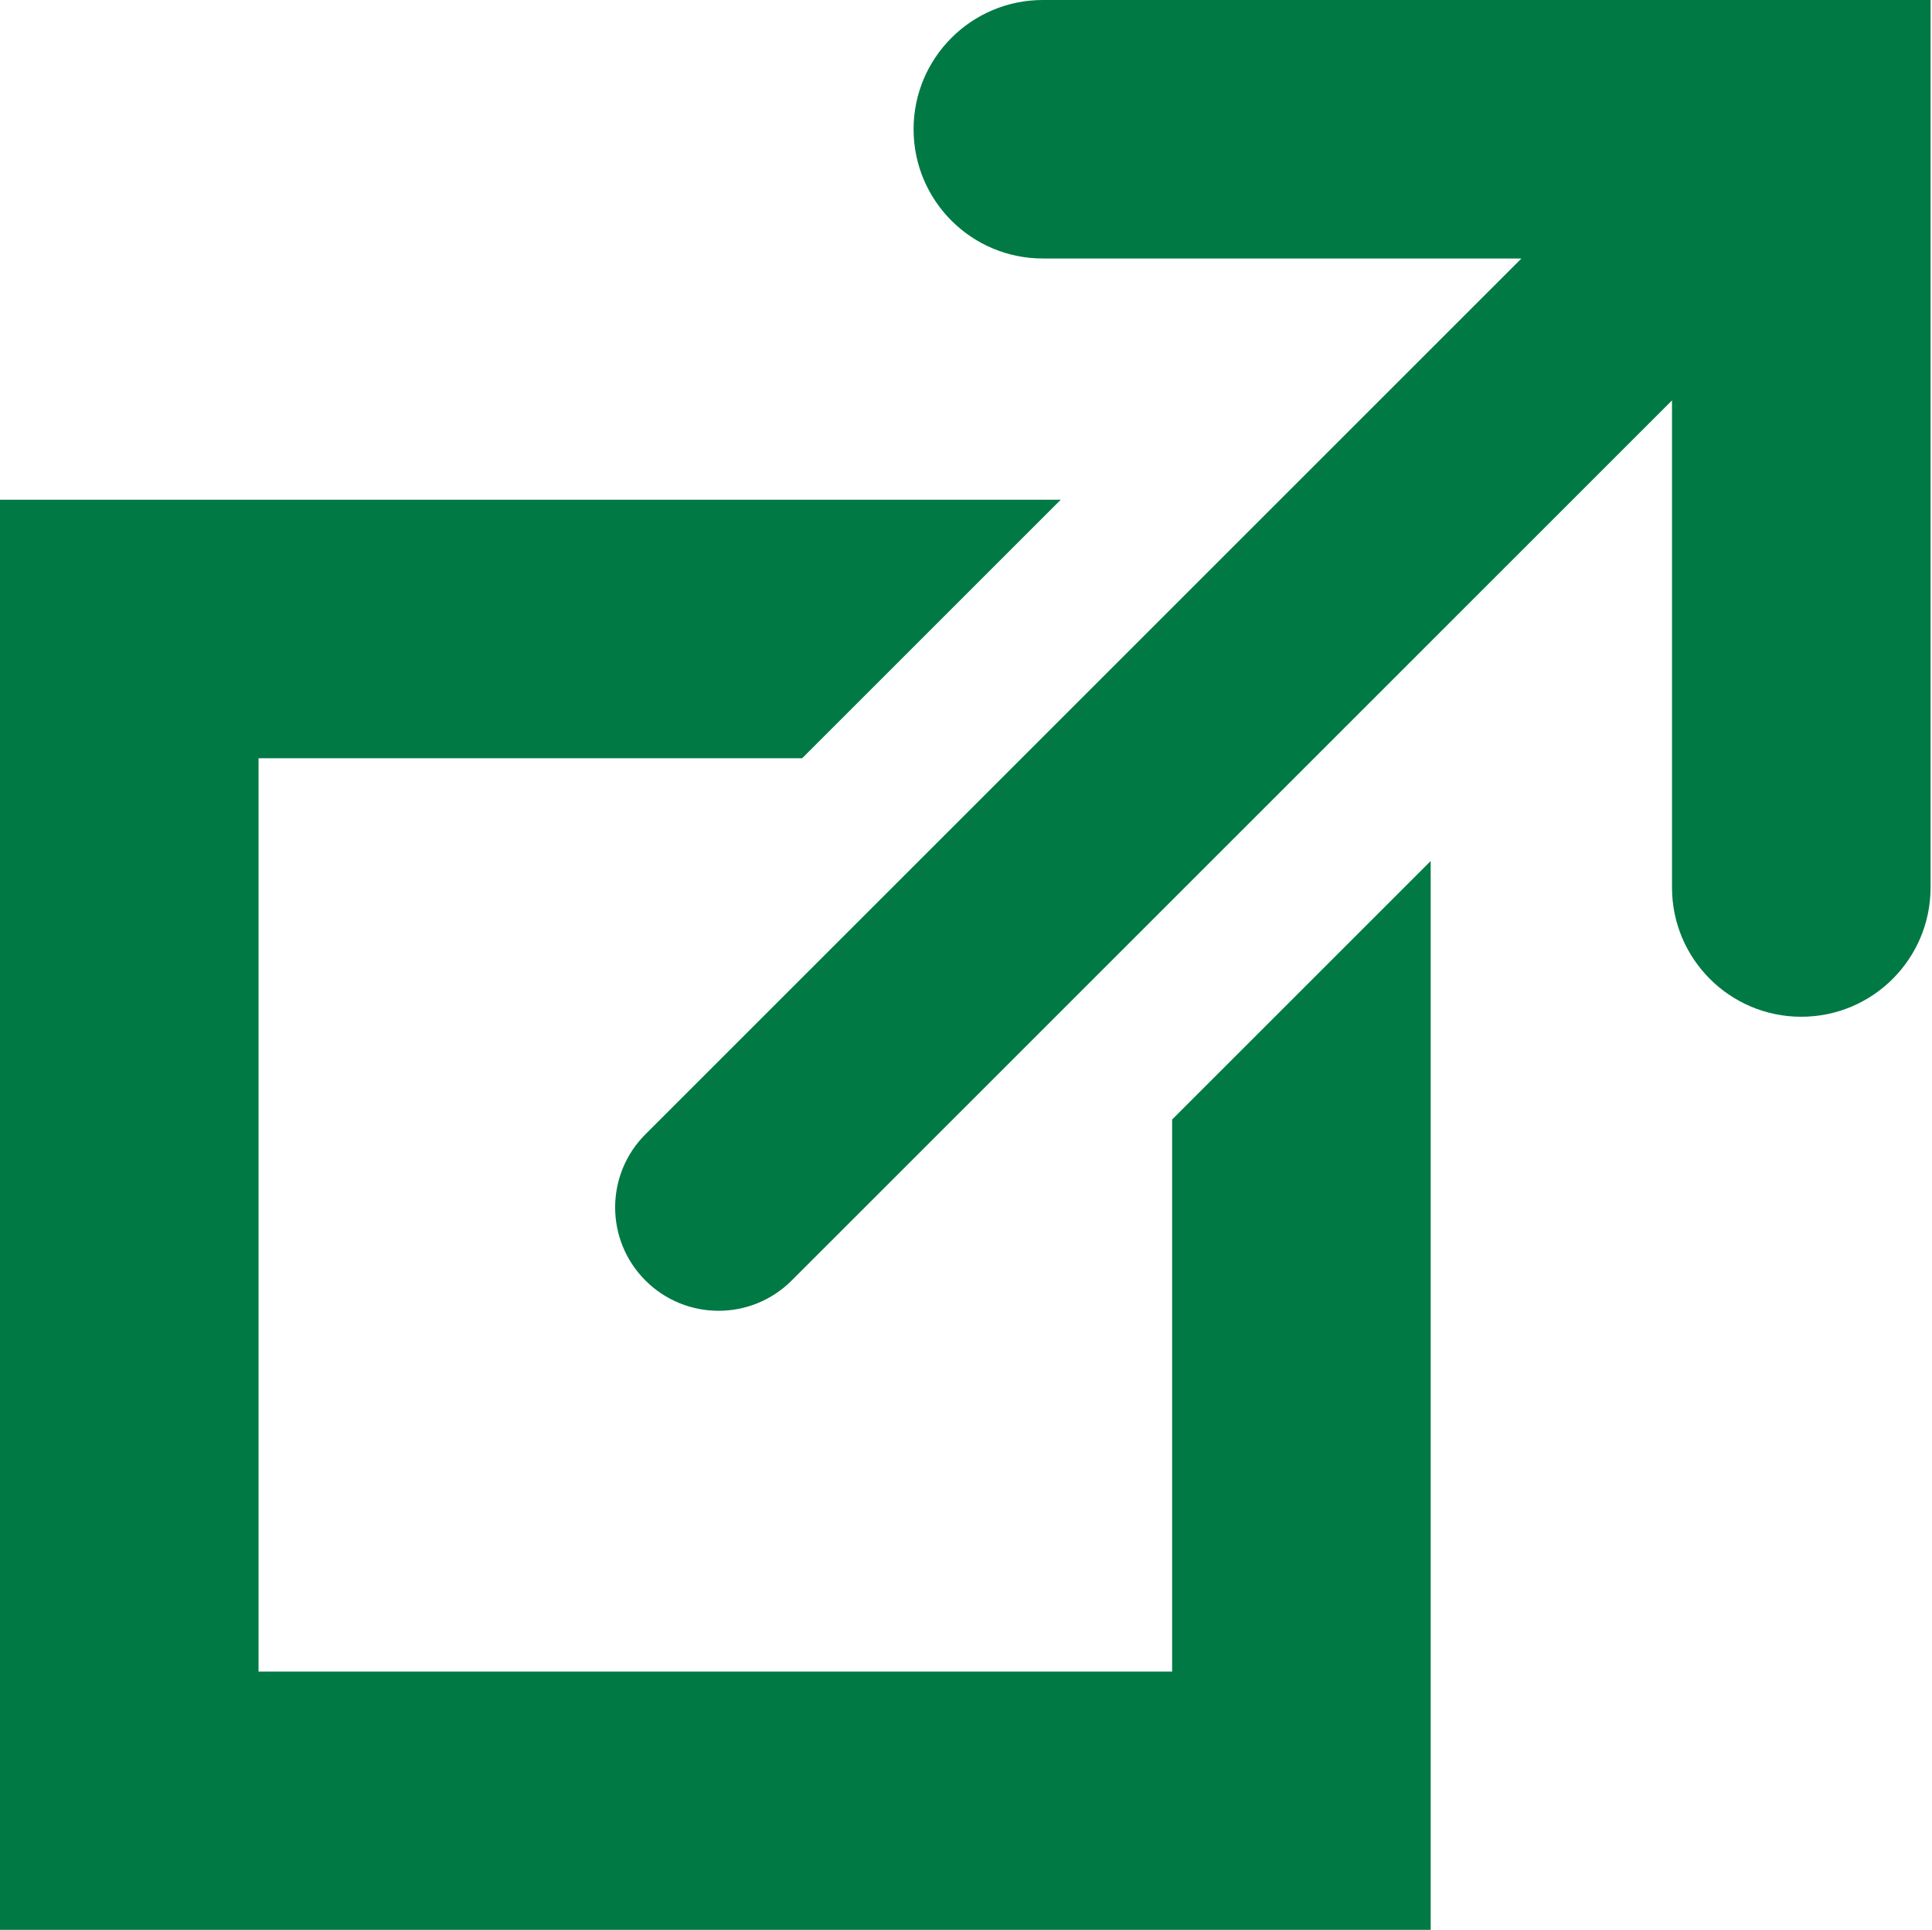 <?xml version="1.0" encoding="utf-8"?>
<!-- Generator: Adobe Illustrator 16.0.0, SVG Export Plug-In . SVG Version: 6.00 Build 0)  -->
<!DOCTYPE svg PUBLIC "-//W3C//DTD SVG 1.1//EN" "http://www.w3.org/Graphics/SVG/1.1/DTD/svg11.dtd">
<svg version="1.1" id="Calque_3" xmlns="http://www.w3.org/2000/svg" xmlns:xlink="http://www.w3.org/1999/xlink" x="0px" y="0px"
	 width="448px" height="447.609px" viewBox="0 0 448 447.609" enable-background="new 0 0 448 447.609" xml:space="preserve">
<polygon fill="#007944" points="271.796,259.659 271.796,387.709 59.955,387.709 59.955,175.868 186.005,175.868 245.964,115.912 
	0,115.912 0,447.665 331.753,447.665 331.753,199.704 "/>
<path fill="#007944" d="M241.824,0c-16.556,0-29.978,13.423-29.978,29.979c0,16.554,13.422,29.977,29.978,29.977h110.971
	L149.666,263.082c-9.365,9.364-9.365,24.553,0,33.914c4.685,4.686,10.821,7.027,16.959,7.027c6.14,0,12.275-2.344,16.959-7.027
	L387.711,92.87v112.976c0,16.557,13.42,29.979,29.978,29.979c16.56,0,29.979-13.425,29.979-29.979V0H241.824z"/>
</svg>
